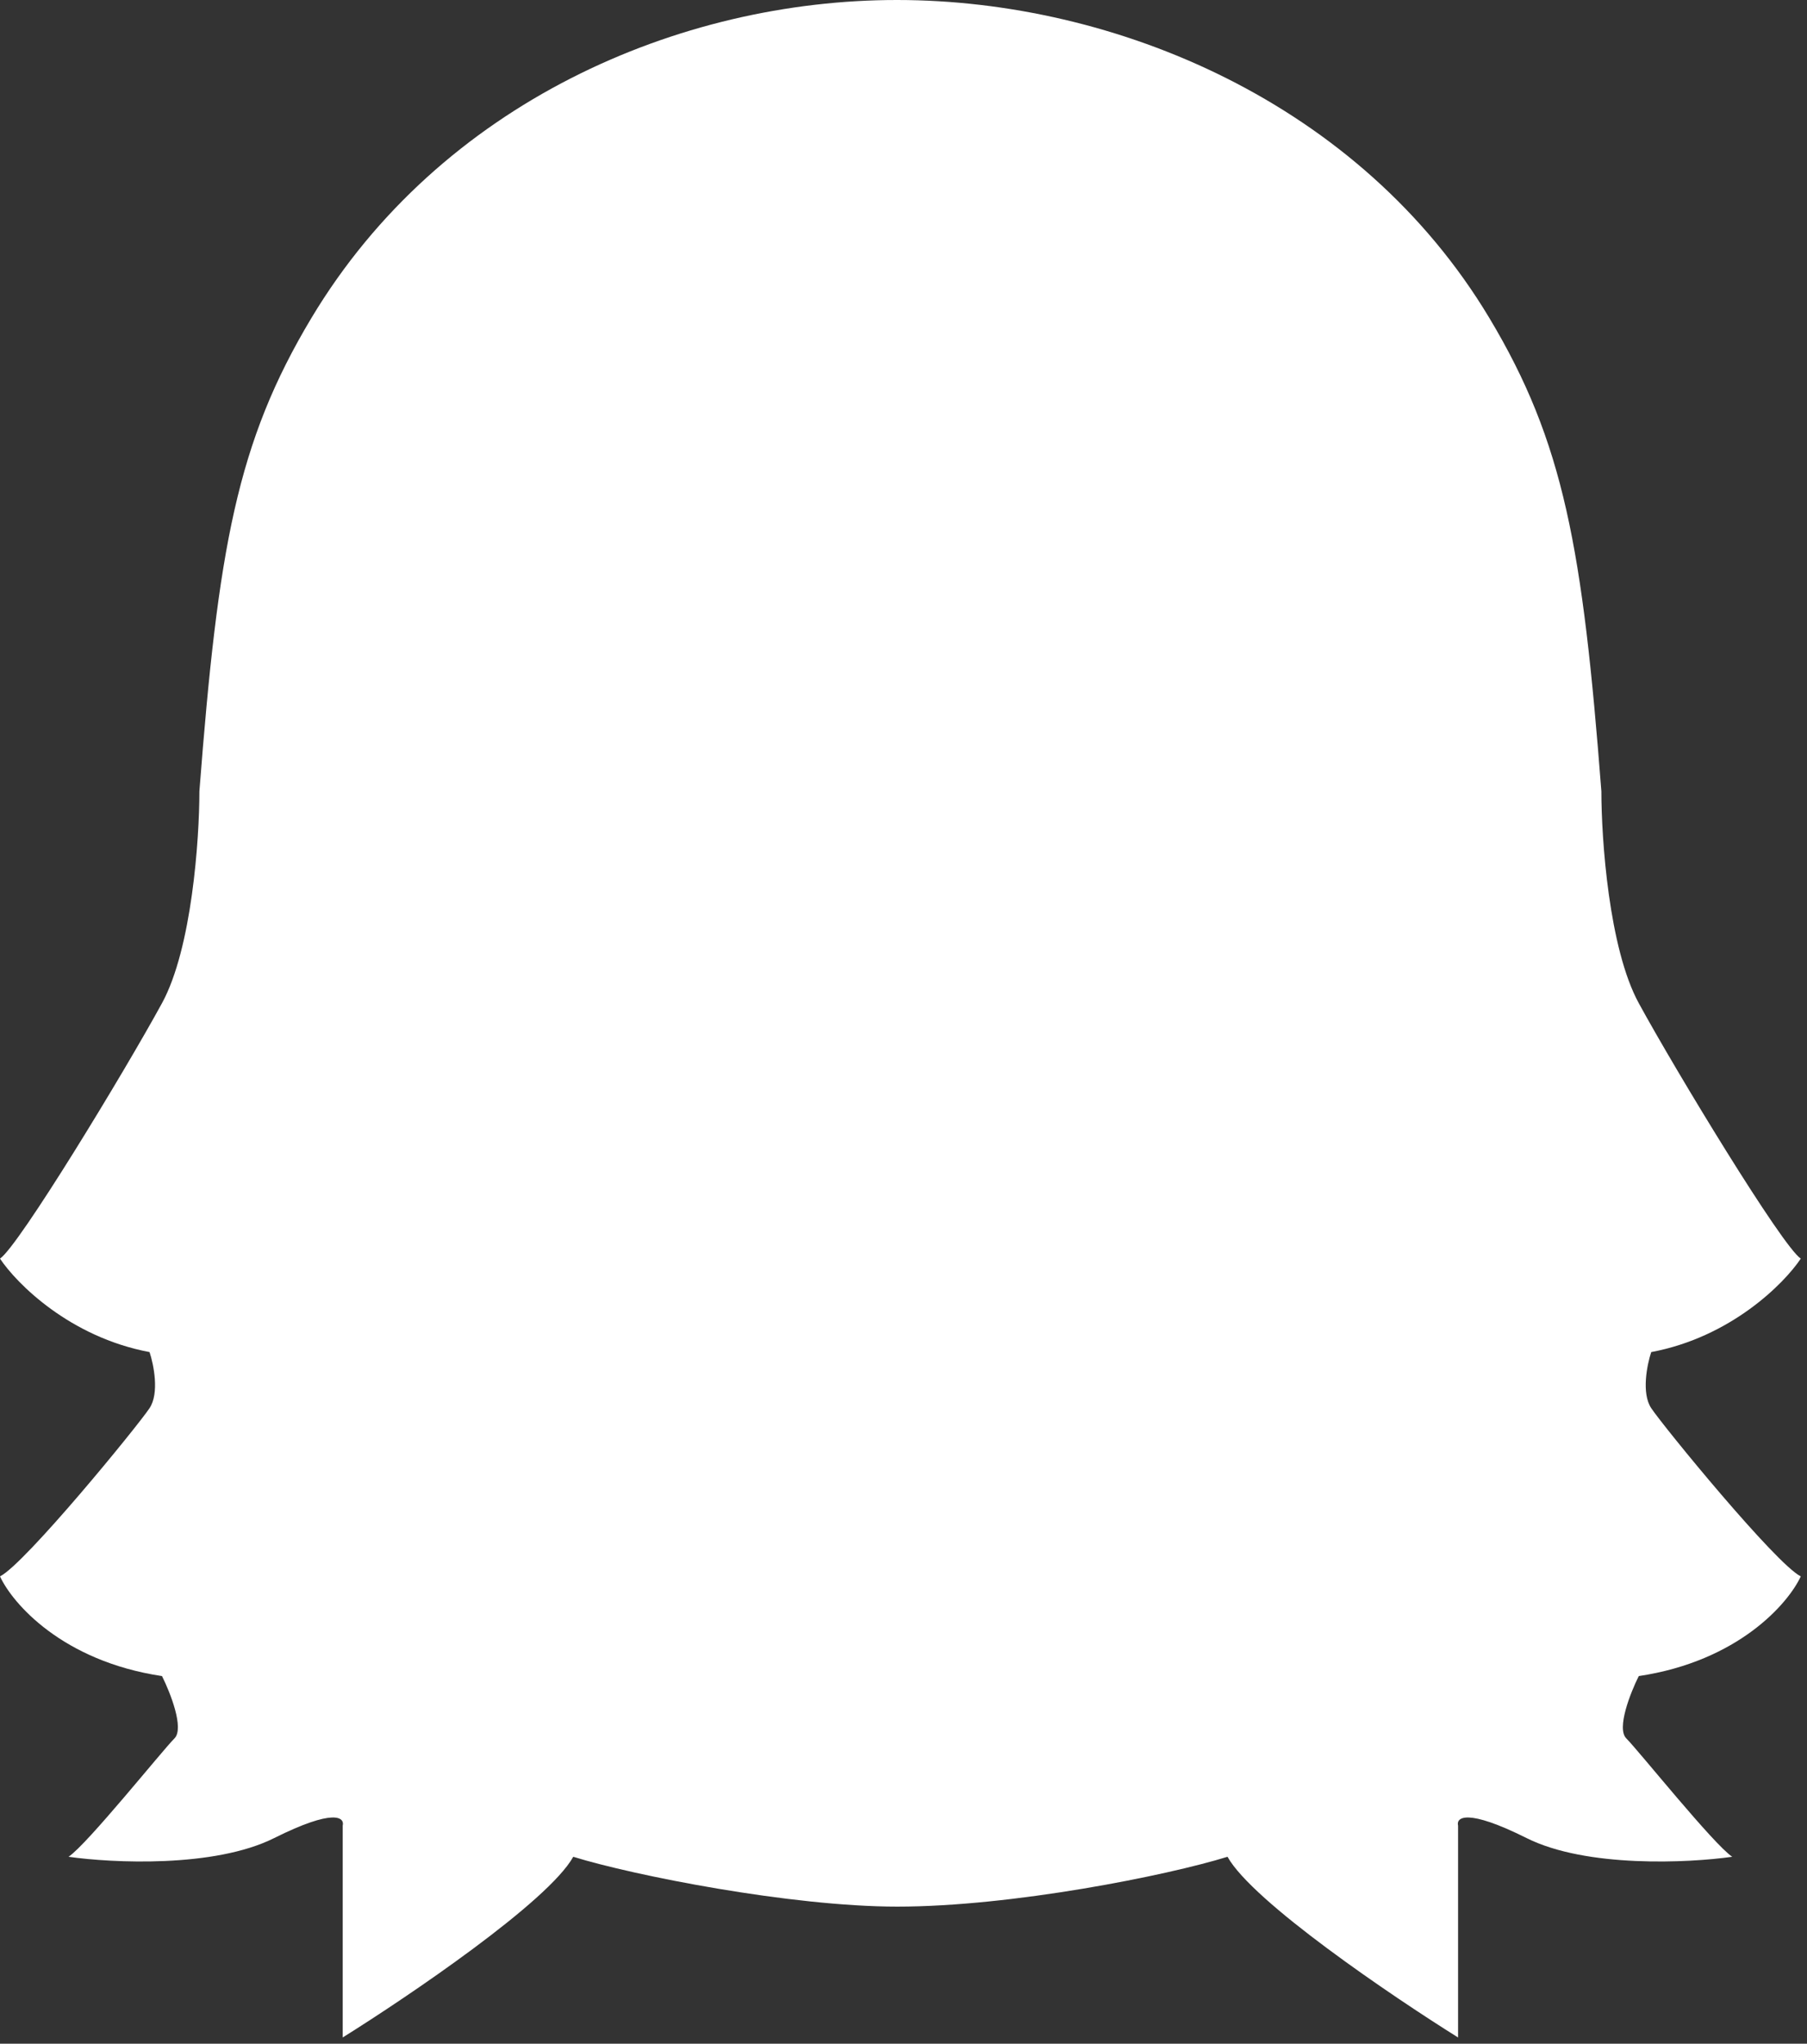 <?xml version="1.0" encoding="UTF-8"?> <svg xmlns="http://www.w3.org/2000/svg" width="145" height="164" viewBox="0 0 145 164" fill="none"><rect x="0" y="0" width="145" height="164" fill="#333333" stroke="none"/> <path d="M25 25.5C35.349 8.251 54.5 -0.01 72 7.84256e-06C89.5 0.01 109.151 8.251 119.5 25.5C125.5 35.5 127 44 128.5 63.5C128.5 67.333 129.1 76.1 131.5 80.5C134.5 86 143 100 144.5 101C143.167 103 138.9 107.3 132.5 108.5C132.167 109.5 131.7 111.8 132.5 113C133.5 114.5 142.5 125.5 144.5 126.5C143.5 128.667 139.5 133.3 131.5 134.5C130.833 135.833 129.7 138.7 130.5 139.5C131.5 140.5 137.5 148 139 149C135.5 149.5 127.3 149.9 122.5 147.5C117.7 145.1 116.833 145.833 117 146.5V163.5C111.667 160.167 100.5 152.6 98.5 149C93.667 150.5 81.209 153 72 153C63.5 153 50.833 150.5 46 149C44 152.6 32.833 160.167 27.5 163.5V146.5C27.667 145.833 26.8 145.1 22 147.5C17.2 149.9 9 149.5 5.5 149C7 148 13 140.5 14 139.5C14.8 138.7 13.667 135.833 13 134.5C5 133.3 1 128.667 0 126.5C2 125.5 11 114.5 12 113C12.8 111.8 12.333 109.5 12 108.5C5.6 107.3 1.333 103 0 101C1.5 100 10 86 13 80.5C15.4 76.1 16 67.333 16 63.5C17.5 44 19 35.5 25 25.5Z" fill="white"></path> </svg> 